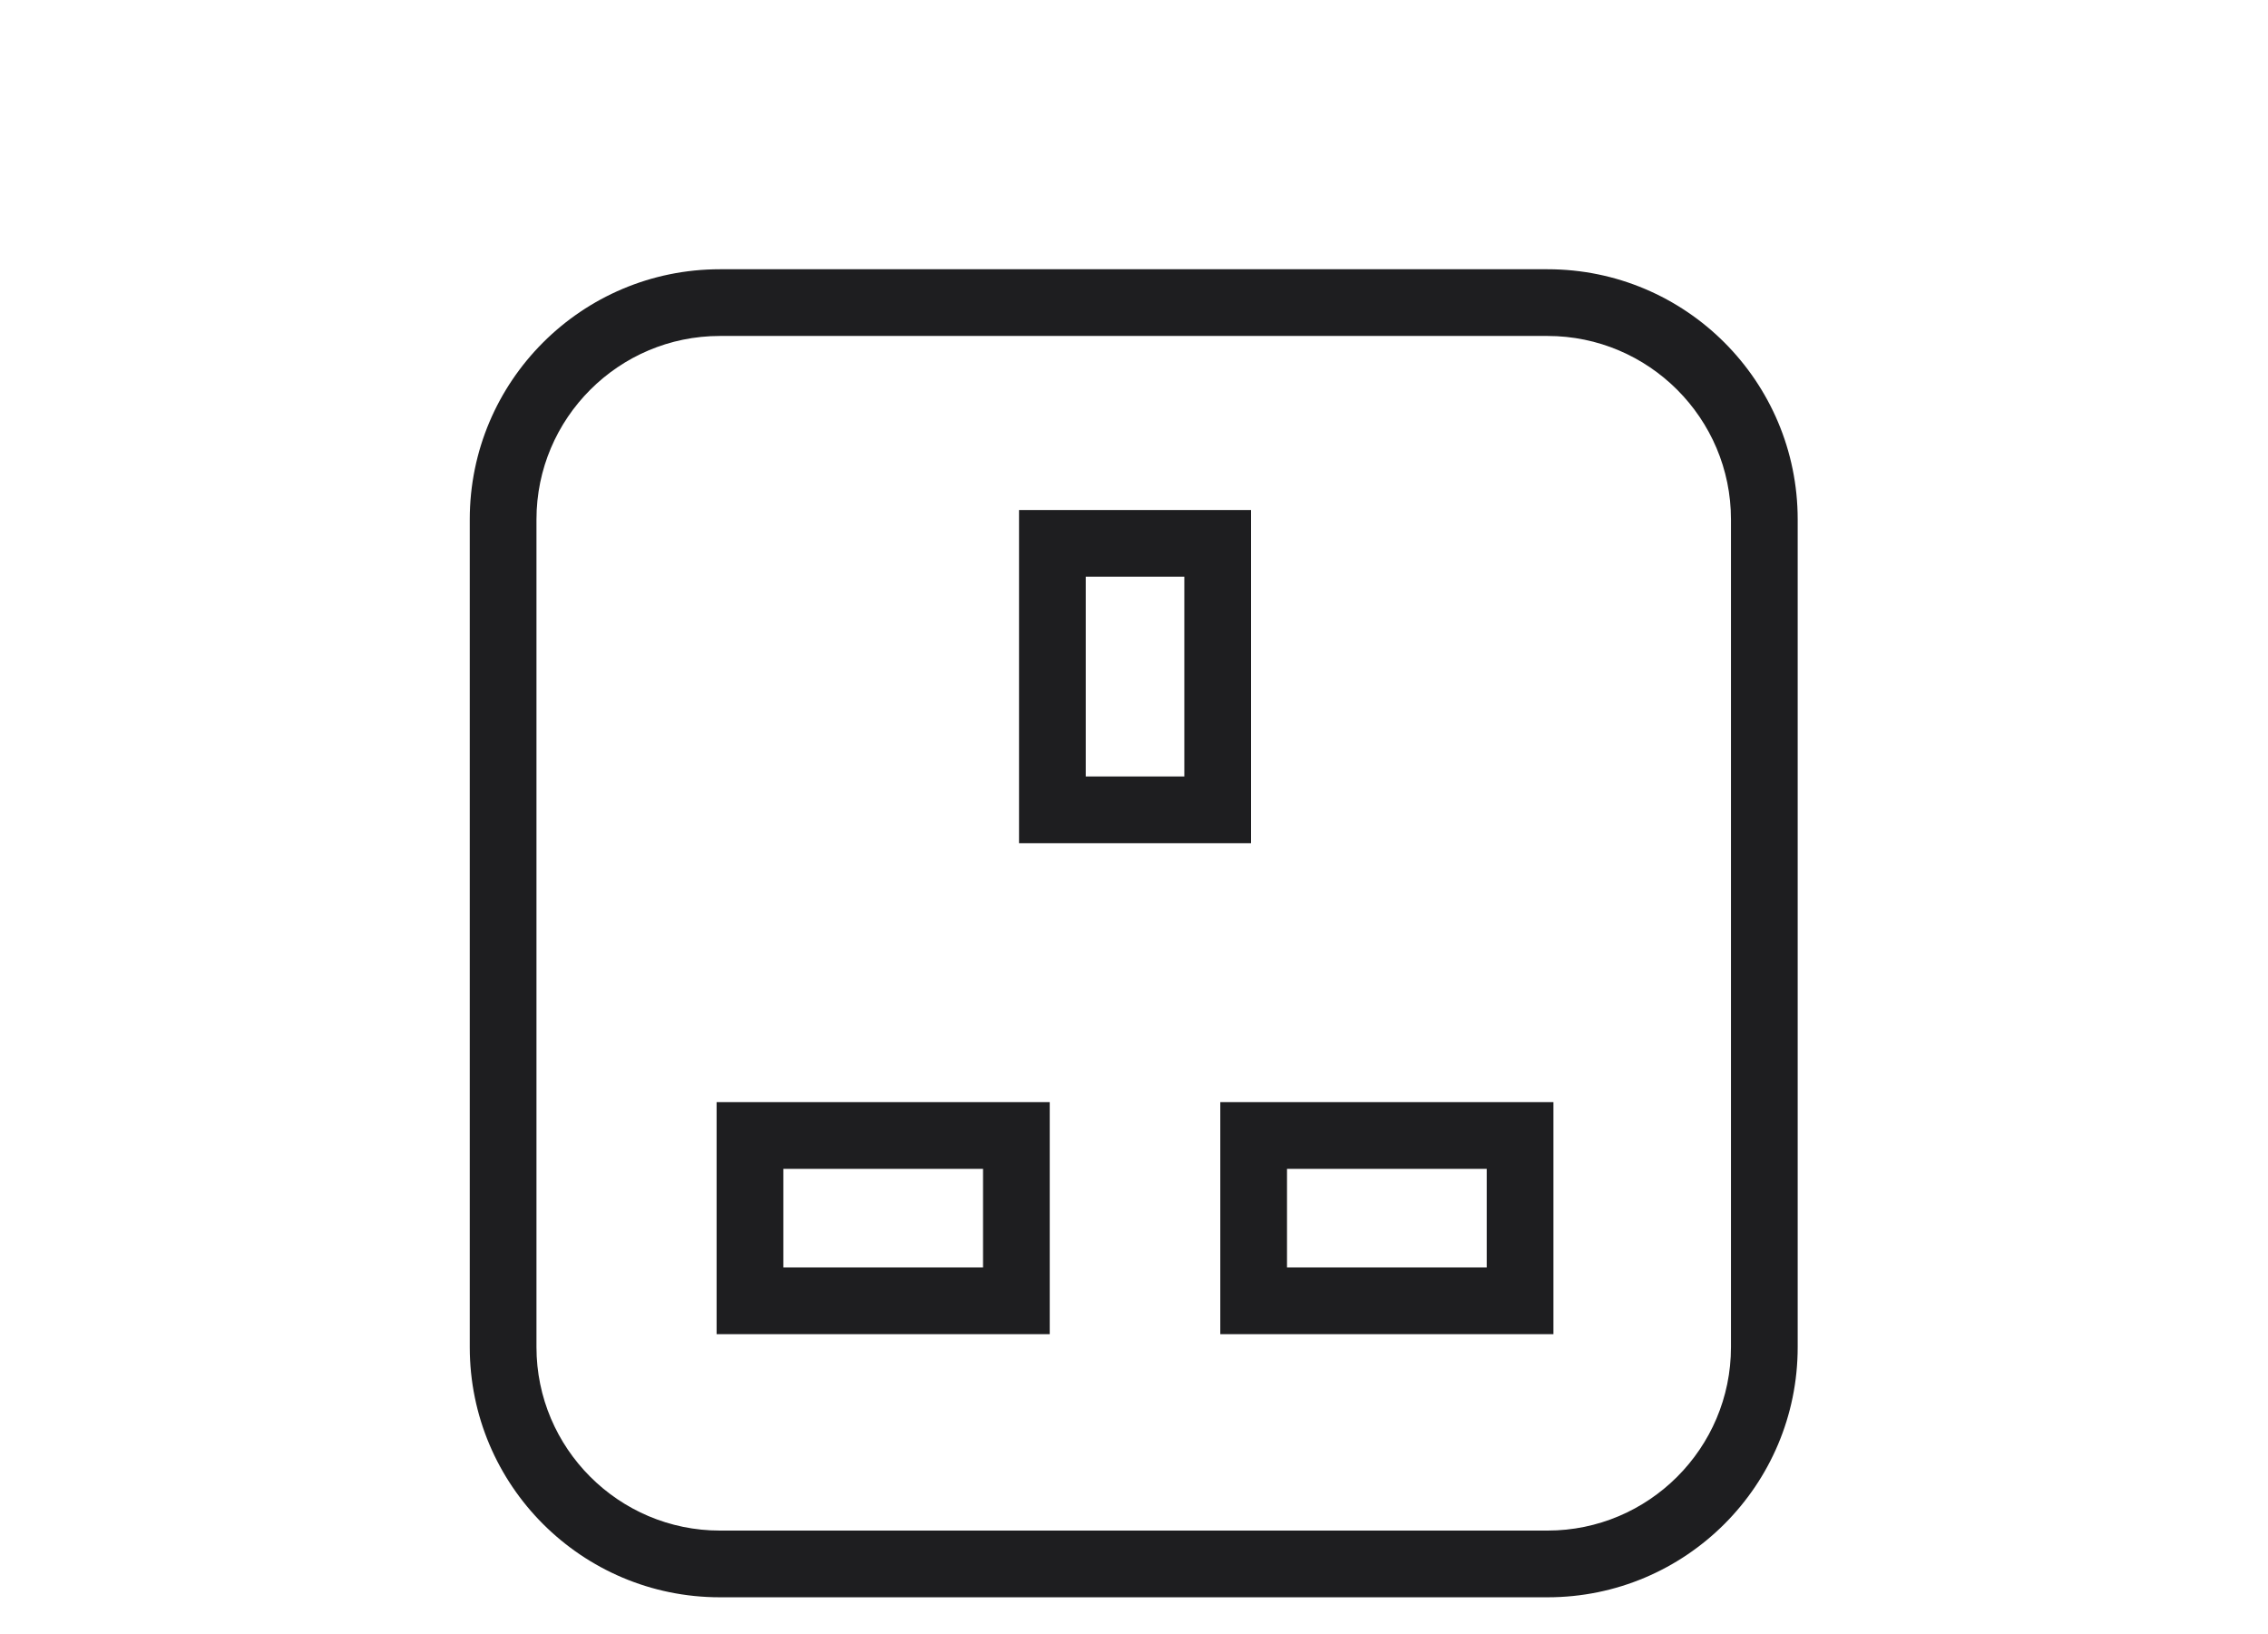 <?xml version="1.0" encoding="UTF-8"?> <svg xmlns="http://www.w3.org/2000/svg" xmlns:xlink="http://www.w3.org/1999/xlink" version="1.1" x="0px" y="0px" viewBox="0 0 136 98" style="enable-background:new 0 0 136 98;" xml:space="preserve"> <g id="uk"> <g> <path style="fill:#1E1E20;" d="M92.797,20.144c6.065,0,11,4.935,11,11v49.629c0,6.065-4.935,11-11,11H43.169 c-6.065,0-11-4.935-11-11V31.144c0-6.065,4.935-11,11-11H92.797 M92.797,16.144H43.169c-8.284,0-15,6.716-15,15v49.629 c0,8.284,6.716,15,15,15h49.629c8.284,0,15-6.716,15-15V31.144C107.797,22.86,101.082,16.144,92.797,16.144L92.797,16.144z"></path> </g> <g> <path style="fill:#1E1E20;" d="M89.151,70.084v5.912H77.175v-5.912H89.151 M93.151,66.084H73.175v13.912h19.976V66.084 L93.151,66.084z"></path> </g> <g> <path style="fill:#1E1E20;" d="M71.018,34.581v11.976h-5.912V34.581H71.018 M75.018,30.581H61.106v19.976h13.912V30.581 L75.018,30.581z"></path> </g> <g> <path style="fill:#1E1E20;" d="M58.948,70.084v5.912H46.971v-5.912H58.948 M62.948,66.084H42.971v13.912h19.976V66.084 L62.948,66.084z"></path> </g> </g> <g id="Layer_1"> </g> </svg> 
